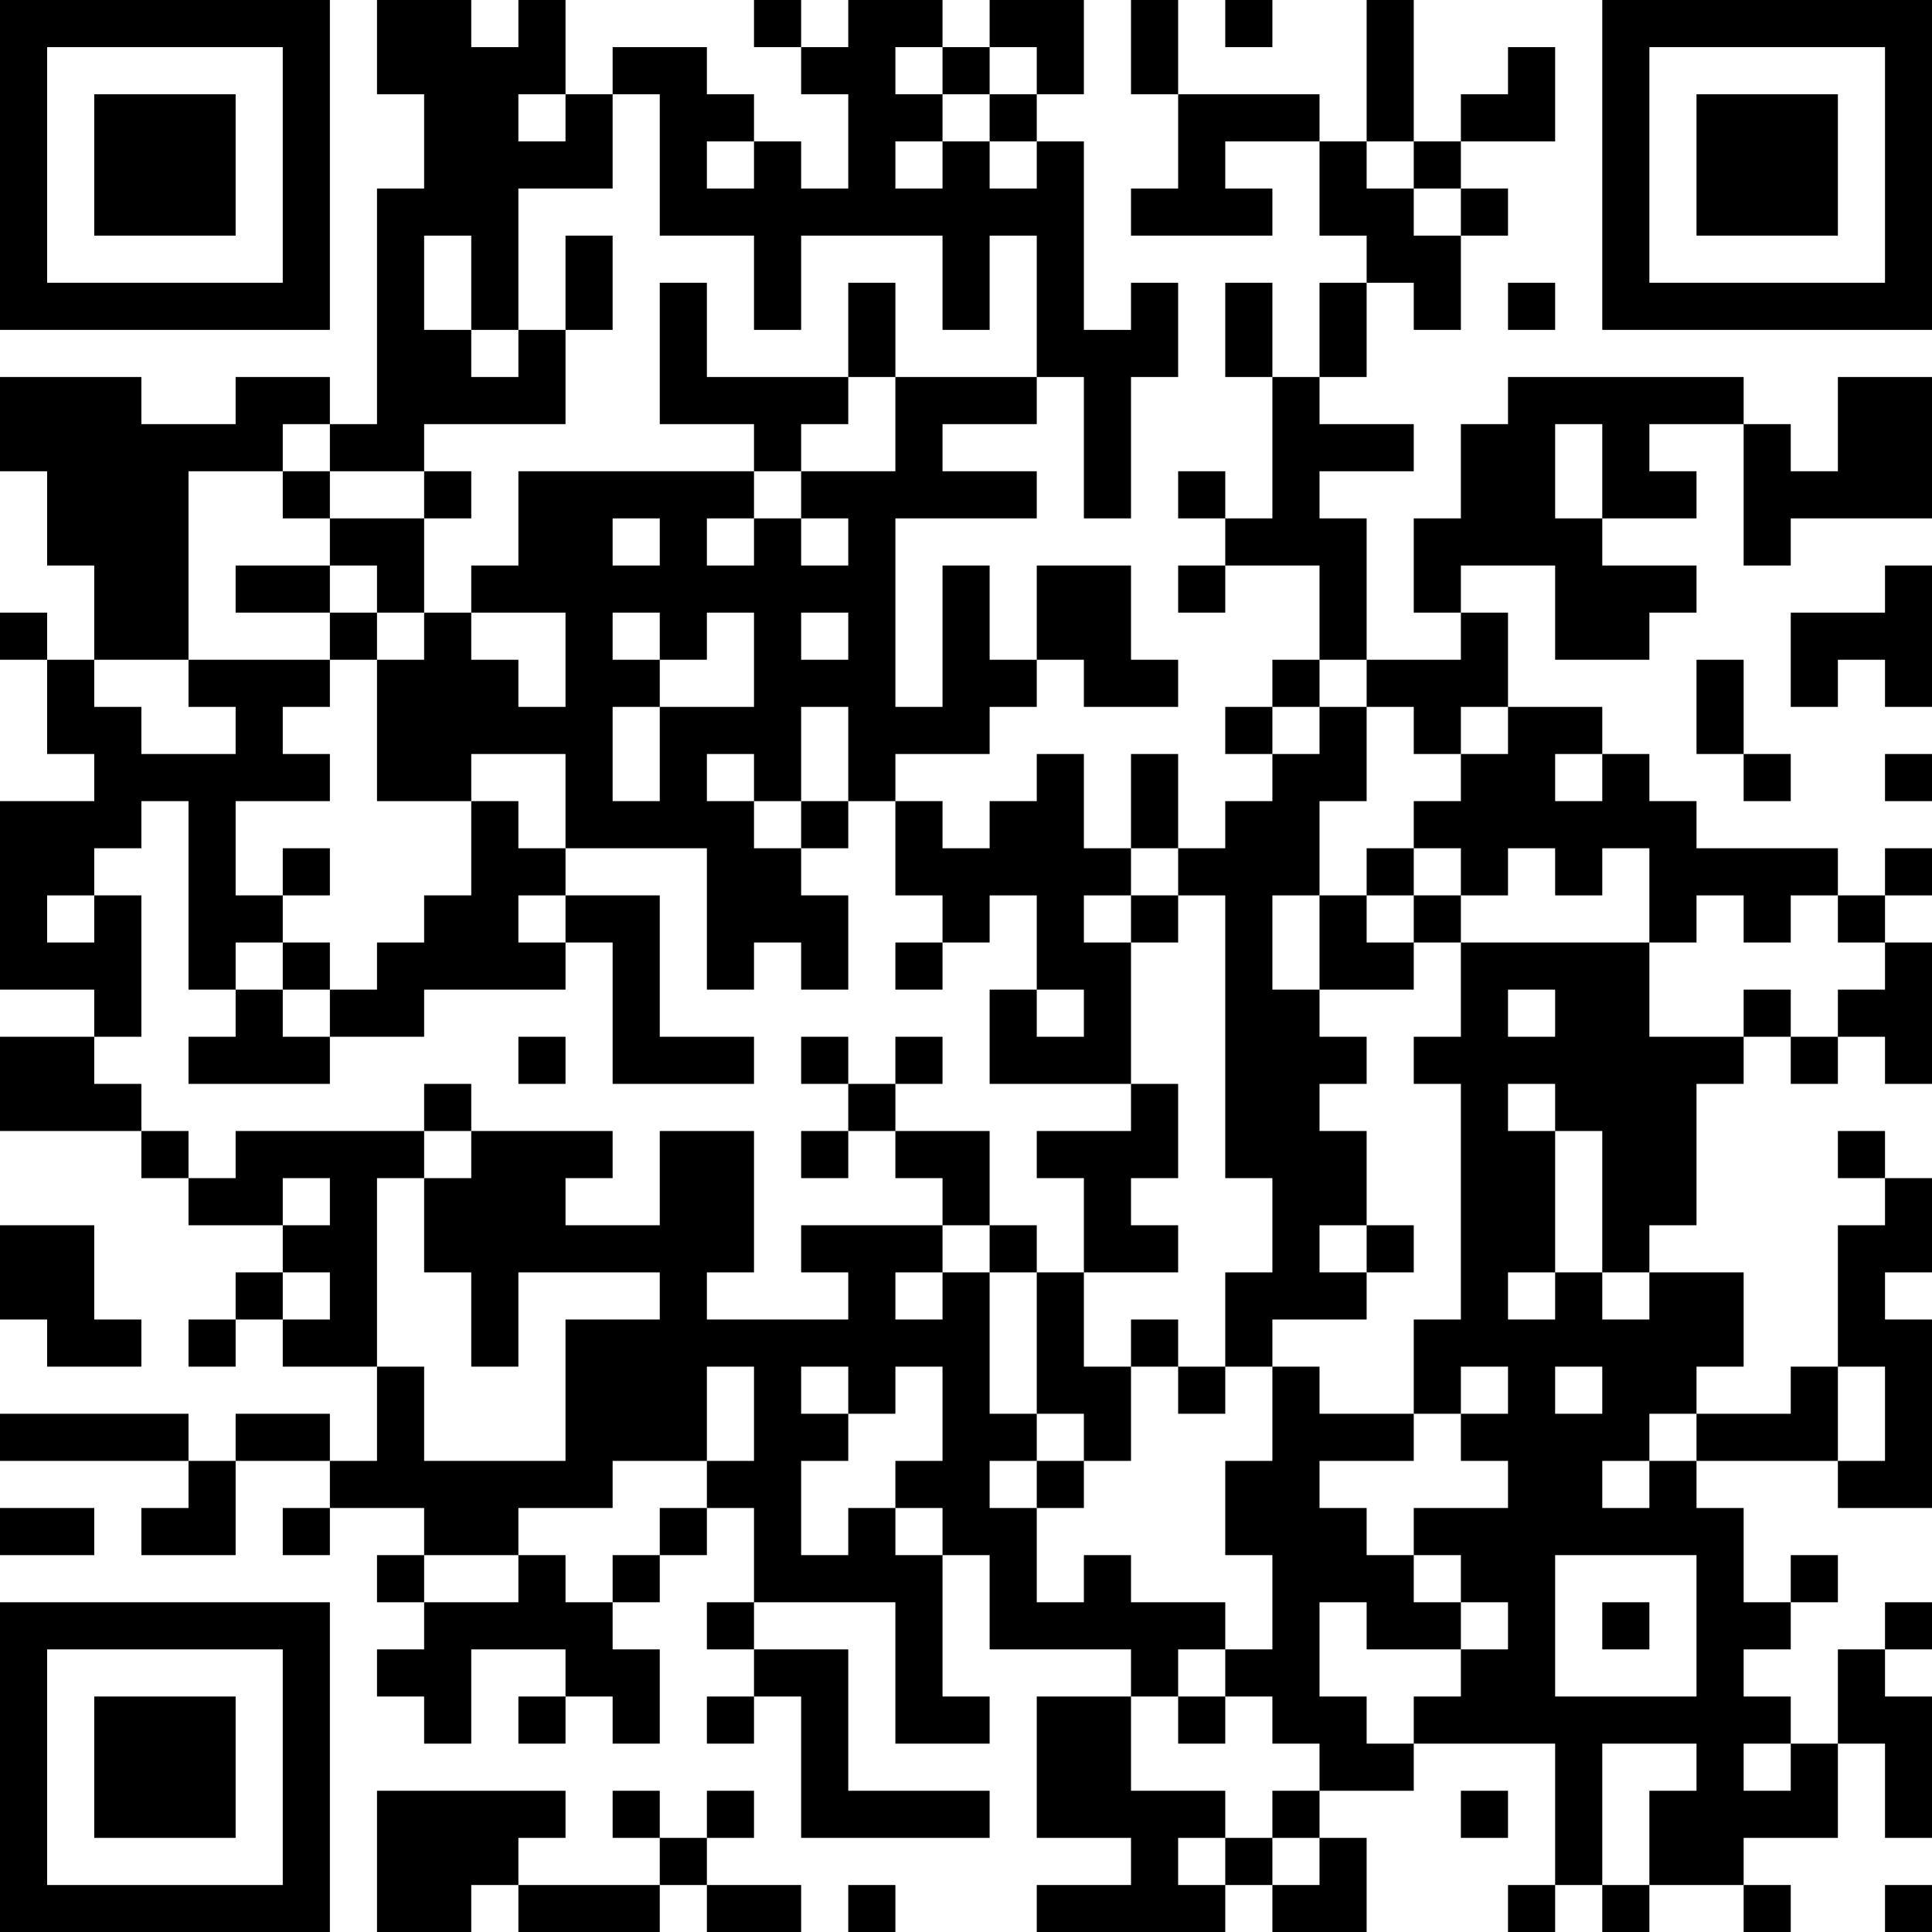 <?xml version="1.0" encoding="UTF-8"?>
<svg xmlns="http://www.w3.org/2000/svg" version="1.1" width="250" height="250" viewBox="0 0 250 250"><rect x="0" y="0" width="250" height="250" fill="#ffffff"/><g transform="scale(6.098)"><g transform="translate(0,0)"><path fill-rule="evenodd" d="M8 0L8 2L9 2L9 4L8 4L8 9L7 9L7 8L5 8L5 9L3 9L3 8L0 8L0 10L1 10L1 12L2 12L2 14L1 14L1 13L0 13L0 14L1 14L1 16L2 16L2 17L0 17L0 21L2 21L2 22L0 22L0 24L3 24L3 25L4 25L4 26L6 26L6 27L5 27L5 28L4 28L4 29L5 29L5 28L6 28L6 29L8 29L8 31L7 31L7 30L5 30L5 31L4 31L4 30L0 30L0 31L4 31L4 32L3 32L3 33L5 33L5 31L7 31L7 32L6 32L6 33L7 33L7 32L9 32L9 33L8 33L8 34L9 34L9 35L8 35L8 36L9 36L9 37L10 37L10 35L12 35L12 36L11 36L11 37L12 37L12 36L13 36L13 37L14 37L14 35L13 35L13 34L14 34L14 33L15 33L15 32L16 32L16 34L15 34L15 35L16 35L16 36L15 36L15 37L16 37L16 36L17 36L17 39L21 39L21 38L18 38L18 35L16 35L16 34L19 34L19 37L21 37L21 36L20 36L20 33L21 33L21 35L24 35L24 36L22 36L22 39L24 39L24 40L22 40L22 41L26 41L26 40L27 40L27 41L29 41L29 39L28 39L28 38L30 38L30 37L33 37L33 40L32 40L32 41L33 41L33 40L34 40L34 41L35 41L35 40L37 40L37 41L38 41L38 40L37 40L37 39L39 39L39 37L40 37L40 39L41 39L41 36L40 36L40 35L41 35L41 34L40 34L40 35L39 35L39 37L38 37L38 36L37 36L37 35L38 35L38 34L39 34L39 33L38 33L38 34L37 34L37 32L36 32L36 31L39 31L39 32L41 32L41 28L40 28L40 27L41 27L41 25L40 25L40 24L39 24L39 25L40 25L40 26L39 26L39 29L38 29L38 30L36 30L36 29L37 29L37 27L35 27L35 26L36 26L36 23L37 23L37 22L38 22L38 23L39 23L39 22L40 22L40 23L41 23L41 20L40 20L40 19L41 19L41 18L40 18L40 19L39 19L39 18L36 18L36 17L35 17L35 16L34 16L34 15L32 15L32 13L31 13L31 12L33 12L33 14L35 14L35 13L36 13L36 12L34 12L34 11L36 11L36 10L35 10L35 9L37 9L37 12L38 12L38 11L41 11L41 8L39 8L39 10L38 10L38 9L37 9L37 8L32 8L32 9L31 9L31 11L30 11L30 13L31 13L31 14L29 14L29 11L28 11L28 10L30 10L30 9L28 9L28 8L29 8L29 6L30 6L30 7L31 7L31 5L32 5L32 4L31 4L31 3L33 3L33 1L32 1L32 2L31 2L31 3L30 3L30 0L29 0L29 3L28 3L28 2L25 2L25 0L24 0L24 2L25 2L25 4L24 4L24 5L27 5L27 4L26 4L26 3L28 3L28 5L29 5L29 6L28 6L28 8L27 8L27 6L26 6L26 8L27 8L27 11L26 11L26 10L25 10L25 11L26 11L26 12L25 12L25 13L26 13L26 12L28 12L28 14L27 14L27 15L26 15L26 16L27 16L27 17L26 17L26 18L25 18L25 16L24 16L24 18L23 18L23 16L22 16L22 17L21 17L21 18L20 18L20 17L19 17L19 16L21 16L21 15L22 15L22 14L23 14L23 15L25 15L25 14L24 14L24 12L22 12L22 14L21 14L21 12L20 12L20 15L19 15L19 11L22 11L22 10L20 10L20 9L22 9L22 8L23 8L23 11L24 11L24 8L25 8L25 6L24 6L24 7L23 7L23 3L22 3L22 2L23 2L23 0L21 0L21 1L20 1L20 0L18 0L18 1L17 1L17 0L16 0L16 1L17 1L17 2L18 2L18 4L17 4L17 3L16 3L16 2L15 2L15 1L13 1L13 2L12 2L12 0L11 0L11 1L10 1L10 0ZM26 0L26 1L27 1L27 0ZM19 1L19 2L20 2L20 3L19 3L19 4L20 4L20 3L21 3L21 4L22 4L22 3L21 3L21 2L22 2L22 1L21 1L21 2L20 2L20 1ZM11 2L11 3L12 3L12 2ZM13 2L13 4L11 4L11 7L10 7L10 5L9 5L9 7L10 7L10 8L11 8L11 7L12 7L12 9L9 9L9 10L7 10L7 9L6 9L6 10L4 10L4 14L2 14L2 15L3 15L3 16L5 16L5 15L4 15L4 14L7 14L7 15L6 15L6 16L7 16L7 17L5 17L5 19L6 19L6 20L5 20L5 21L4 21L4 17L3 17L3 18L2 18L2 19L1 19L1 20L2 20L2 19L3 19L3 22L2 22L2 23L3 23L3 24L4 24L4 25L5 25L5 24L9 24L9 25L8 25L8 29L9 29L9 31L12 31L12 28L14 28L14 27L11 27L11 29L10 29L10 27L9 27L9 25L10 25L10 24L13 24L13 25L12 25L12 26L14 26L14 24L16 24L16 27L15 27L15 28L18 28L18 27L17 27L17 26L20 26L20 27L19 27L19 28L20 28L20 27L21 27L21 30L22 30L22 31L21 31L21 32L22 32L22 34L23 34L23 33L24 33L24 34L26 34L26 35L25 35L25 36L24 36L24 38L26 38L26 39L25 39L25 40L26 40L26 39L27 39L27 40L28 40L28 39L27 39L27 38L28 38L28 37L27 37L27 36L26 36L26 35L27 35L27 33L26 33L26 31L27 31L27 29L28 29L28 30L30 30L30 31L28 31L28 32L29 32L29 33L30 33L30 34L31 34L31 35L29 35L29 34L28 34L28 36L29 36L29 37L30 37L30 36L31 36L31 35L32 35L32 34L31 34L31 33L30 33L30 32L32 32L32 31L31 31L31 30L32 30L32 29L31 29L31 30L30 30L30 28L31 28L31 23L30 23L30 22L31 22L31 20L35 20L35 22L37 22L37 21L38 21L38 22L39 22L39 21L40 21L40 20L39 20L39 19L38 19L38 20L37 20L37 19L36 19L36 20L35 20L35 18L34 18L34 19L33 19L33 18L32 18L32 19L31 19L31 18L30 18L30 17L31 17L31 16L32 16L32 15L31 15L31 16L30 16L30 15L29 15L29 14L28 14L28 15L27 15L27 16L28 16L28 15L29 15L29 17L28 17L28 19L27 19L27 21L28 21L28 22L29 22L29 23L28 23L28 24L29 24L29 26L28 26L28 27L29 27L29 28L27 28L27 29L26 29L26 27L27 27L27 25L26 25L26 19L25 19L25 18L24 18L24 19L23 19L23 20L24 20L24 23L21 23L21 21L22 21L22 22L23 22L23 21L22 21L22 19L21 19L21 20L20 20L20 19L19 19L19 17L18 17L18 15L17 15L17 17L16 17L16 16L15 16L15 17L16 17L16 18L17 18L17 19L18 19L18 21L17 21L17 20L16 20L16 21L15 21L15 18L12 18L12 16L10 16L10 17L8 17L8 14L9 14L9 13L10 13L10 14L11 14L11 15L12 15L12 13L10 13L10 12L11 12L11 10L16 10L16 11L15 11L15 12L16 12L16 11L17 11L17 12L18 12L18 11L17 11L17 10L19 10L19 8L22 8L22 5L21 5L21 7L20 7L20 5L17 5L17 7L16 7L16 5L14 5L14 2ZM15 3L15 4L16 4L16 3ZM29 3L29 4L30 4L30 5L31 5L31 4L30 4L30 3ZM12 5L12 7L13 7L13 5ZM14 6L14 9L16 9L16 10L17 10L17 9L18 9L18 8L19 8L19 6L18 6L18 8L15 8L15 6ZM32 6L32 7L33 7L33 6ZM33 9L33 11L34 11L34 9ZM6 10L6 11L7 11L7 12L5 12L5 13L7 13L7 14L8 14L8 13L9 13L9 11L10 11L10 10L9 10L9 11L7 11L7 10ZM13 11L13 12L14 12L14 11ZM7 12L7 13L8 13L8 12ZM40 12L40 13L38 13L38 15L39 15L39 14L40 14L40 15L41 15L41 12ZM13 13L13 14L14 14L14 15L13 15L13 17L14 17L14 15L16 15L16 13L15 13L15 14L14 14L14 13ZM17 13L17 14L18 14L18 13ZM36 14L36 16L37 16L37 17L38 17L38 16L37 16L37 14ZM33 16L33 17L34 17L34 16ZM40 16L40 17L41 17L41 16ZM10 17L10 19L9 19L9 20L8 20L8 21L7 21L7 20L6 20L6 21L5 21L5 22L4 22L4 23L7 23L7 22L9 22L9 21L12 21L12 20L13 20L13 23L16 23L16 22L14 22L14 19L12 19L12 18L11 18L11 17ZM17 17L17 18L18 18L18 17ZM6 18L6 19L7 19L7 18ZM29 18L29 19L28 19L28 21L30 21L30 20L31 20L31 19L30 19L30 18ZM11 19L11 20L12 20L12 19ZM24 19L24 20L25 20L25 19ZM29 19L29 20L30 20L30 19ZM19 20L19 21L20 21L20 20ZM6 21L6 22L7 22L7 21ZM32 21L32 22L33 22L33 21ZM11 22L11 23L12 23L12 22ZM17 22L17 23L18 23L18 24L17 24L17 25L18 25L18 24L19 24L19 25L20 25L20 26L21 26L21 27L22 27L22 30L23 30L23 31L22 31L22 32L23 32L23 31L24 31L24 29L25 29L25 30L26 30L26 29L25 29L25 28L24 28L24 29L23 29L23 27L25 27L25 26L24 26L24 25L25 25L25 23L24 23L24 24L22 24L22 25L23 25L23 27L22 27L22 26L21 26L21 24L19 24L19 23L20 23L20 22L19 22L19 23L18 23L18 22ZM9 23L9 24L10 24L10 23ZM32 23L32 24L33 24L33 27L32 27L32 28L33 28L33 27L34 27L34 28L35 28L35 27L34 27L34 24L33 24L33 23ZM6 25L6 26L7 26L7 25ZM0 26L0 28L1 28L1 29L3 29L3 28L2 28L2 26ZM29 26L29 27L30 27L30 26ZM6 27L6 28L7 28L7 27ZM15 29L15 31L13 31L13 32L11 32L11 33L9 33L9 34L11 34L11 33L12 33L12 34L13 34L13 33L14 33L14 32L15 32L15 31L16 31L16 29ZM17 29L17 30L18 30L18 31L17 31L17 33L18 33L18 32L19 32L19 33L20 33L20 32L19 32L19 31L20 31L20 29L19 29L19 30L18 30L18 29ZM33 29L33 30L34 30L34 29ZM39 29L39 31L40 31L40 29ZM35 30L35 31L34 31L34 32L35 32L35 31L36 31L36 30ZM0 32L0 33L2 33L2 32ZM33 33L33 36L36 36L36 33ZM34 34L34 35L35 35L35 34ZM25 36L25 37L26 37L26 36ZM34 37L34 40L35 40L35 38L36 38L36 37ZM37 37L37 38L38 38L38 37ZM8 38L8 41L10 41L10 40L11 40L11 41L14 41L14 40L15 40L15 41L17 41L17 40L15 40L15 39L16 39L16 38L15 38L15 39L14 39L14 38L13 38L13 39L14 39L14 40L11 40L11 39L12 39L12 38ZM31 38L31 39L32 39L32 38ZM18 40L18 41L19 41L19 40ZM40 40L40 41L41 41L41 40ZM0 0L0 7L7 7L7 0ZM1 1L1 6L6 6L6 1ZM2 2L2 5L5 5L5 2ZM34 0L34 7L41 7L41 0ZM35 1L35 6L40 6L40 1ZM36 2L36 5L39 5L39 2ZM0 34L0 41L7 41L7 34ZM1 35L1 40L6 40L6 35ZM2 36L2 39L5 39L5 36Z" fill="#000000"/></g></g></svg>
